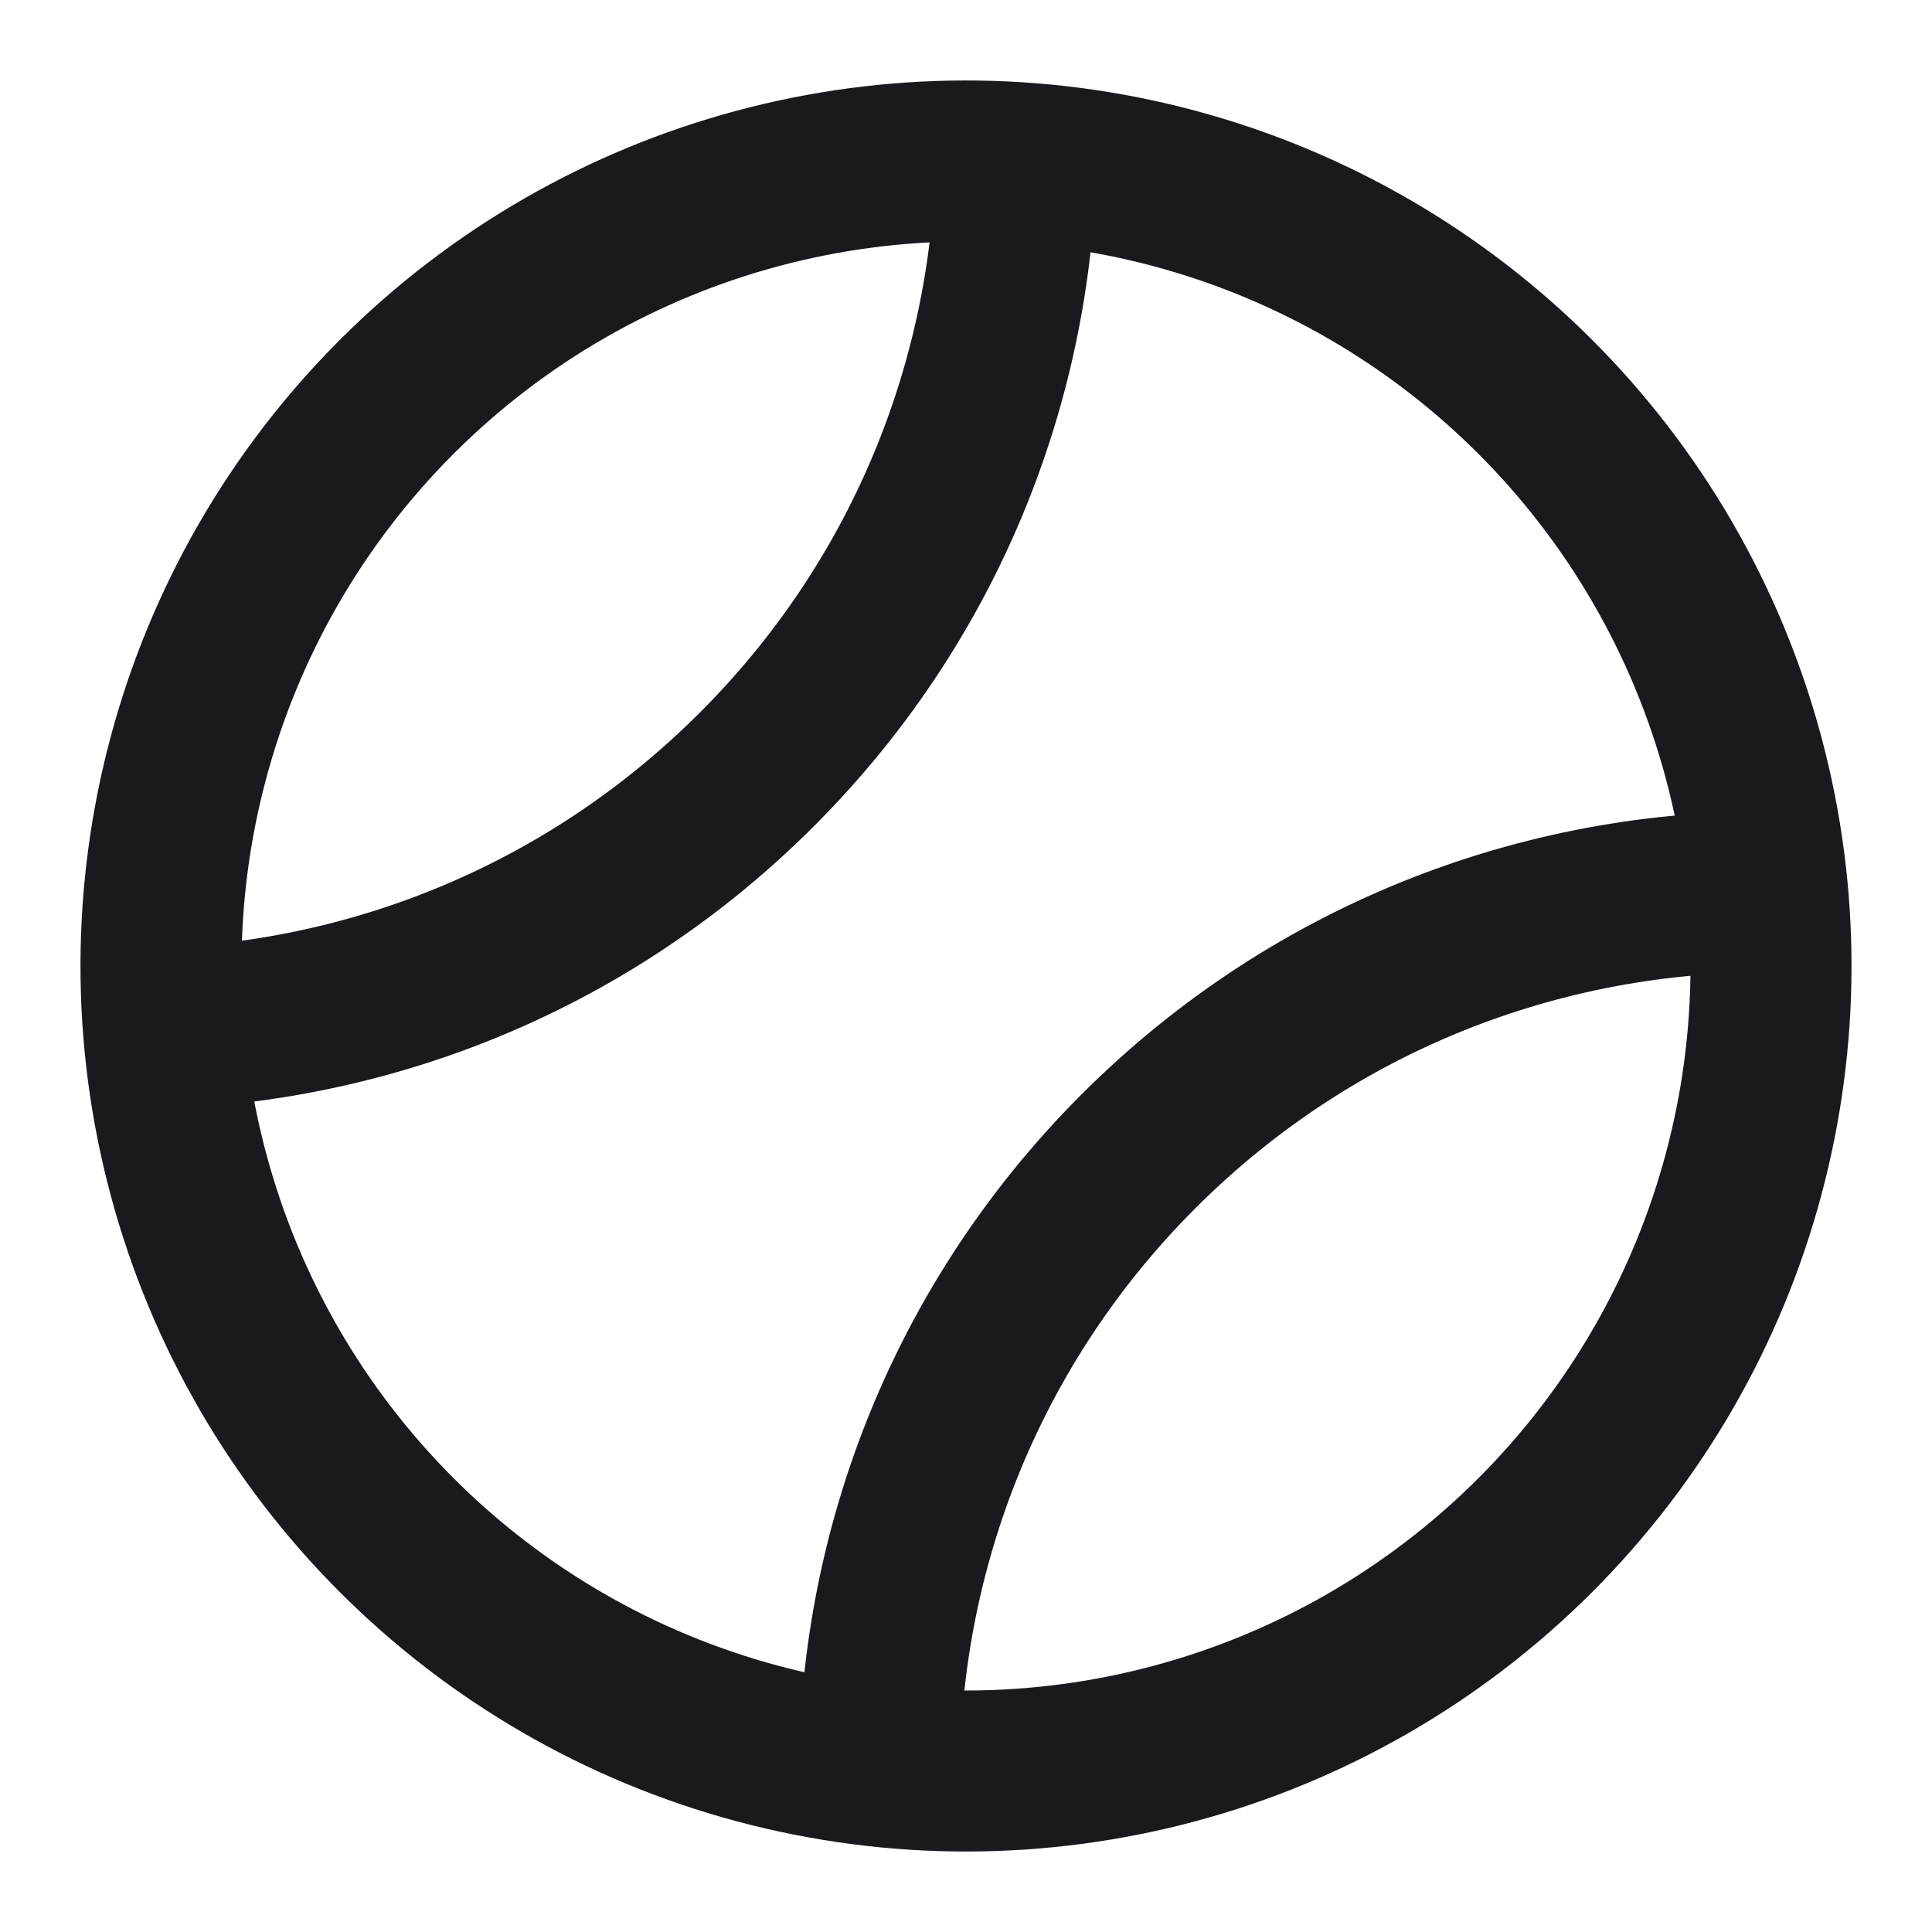 <svg width="24" height="24" viewBox="0 0 24 24" fill="none" xmlns="http://www.w3.org/2000/svg">
<circle cx="12" cy="12" r="10" transform="rotate(45 12 12)" stroke="#191A1D" stroke-width="2"/>
<path d="M1.226 12.774C4.172 12.88 7.152 11.808 9.401 9.559C11.619 7.342 12.691 4.414 12.62 1.508" stroke="#191A1D" stroke-width="2"/>
<path d="M10.929 22.477C10.823 19.531 11.895 16.55 14.143 14.301C16.361 12.084 19.289 11.011 22.194 11.083" stroke="#191A1D" stroke-width="2"/>
</svg>
